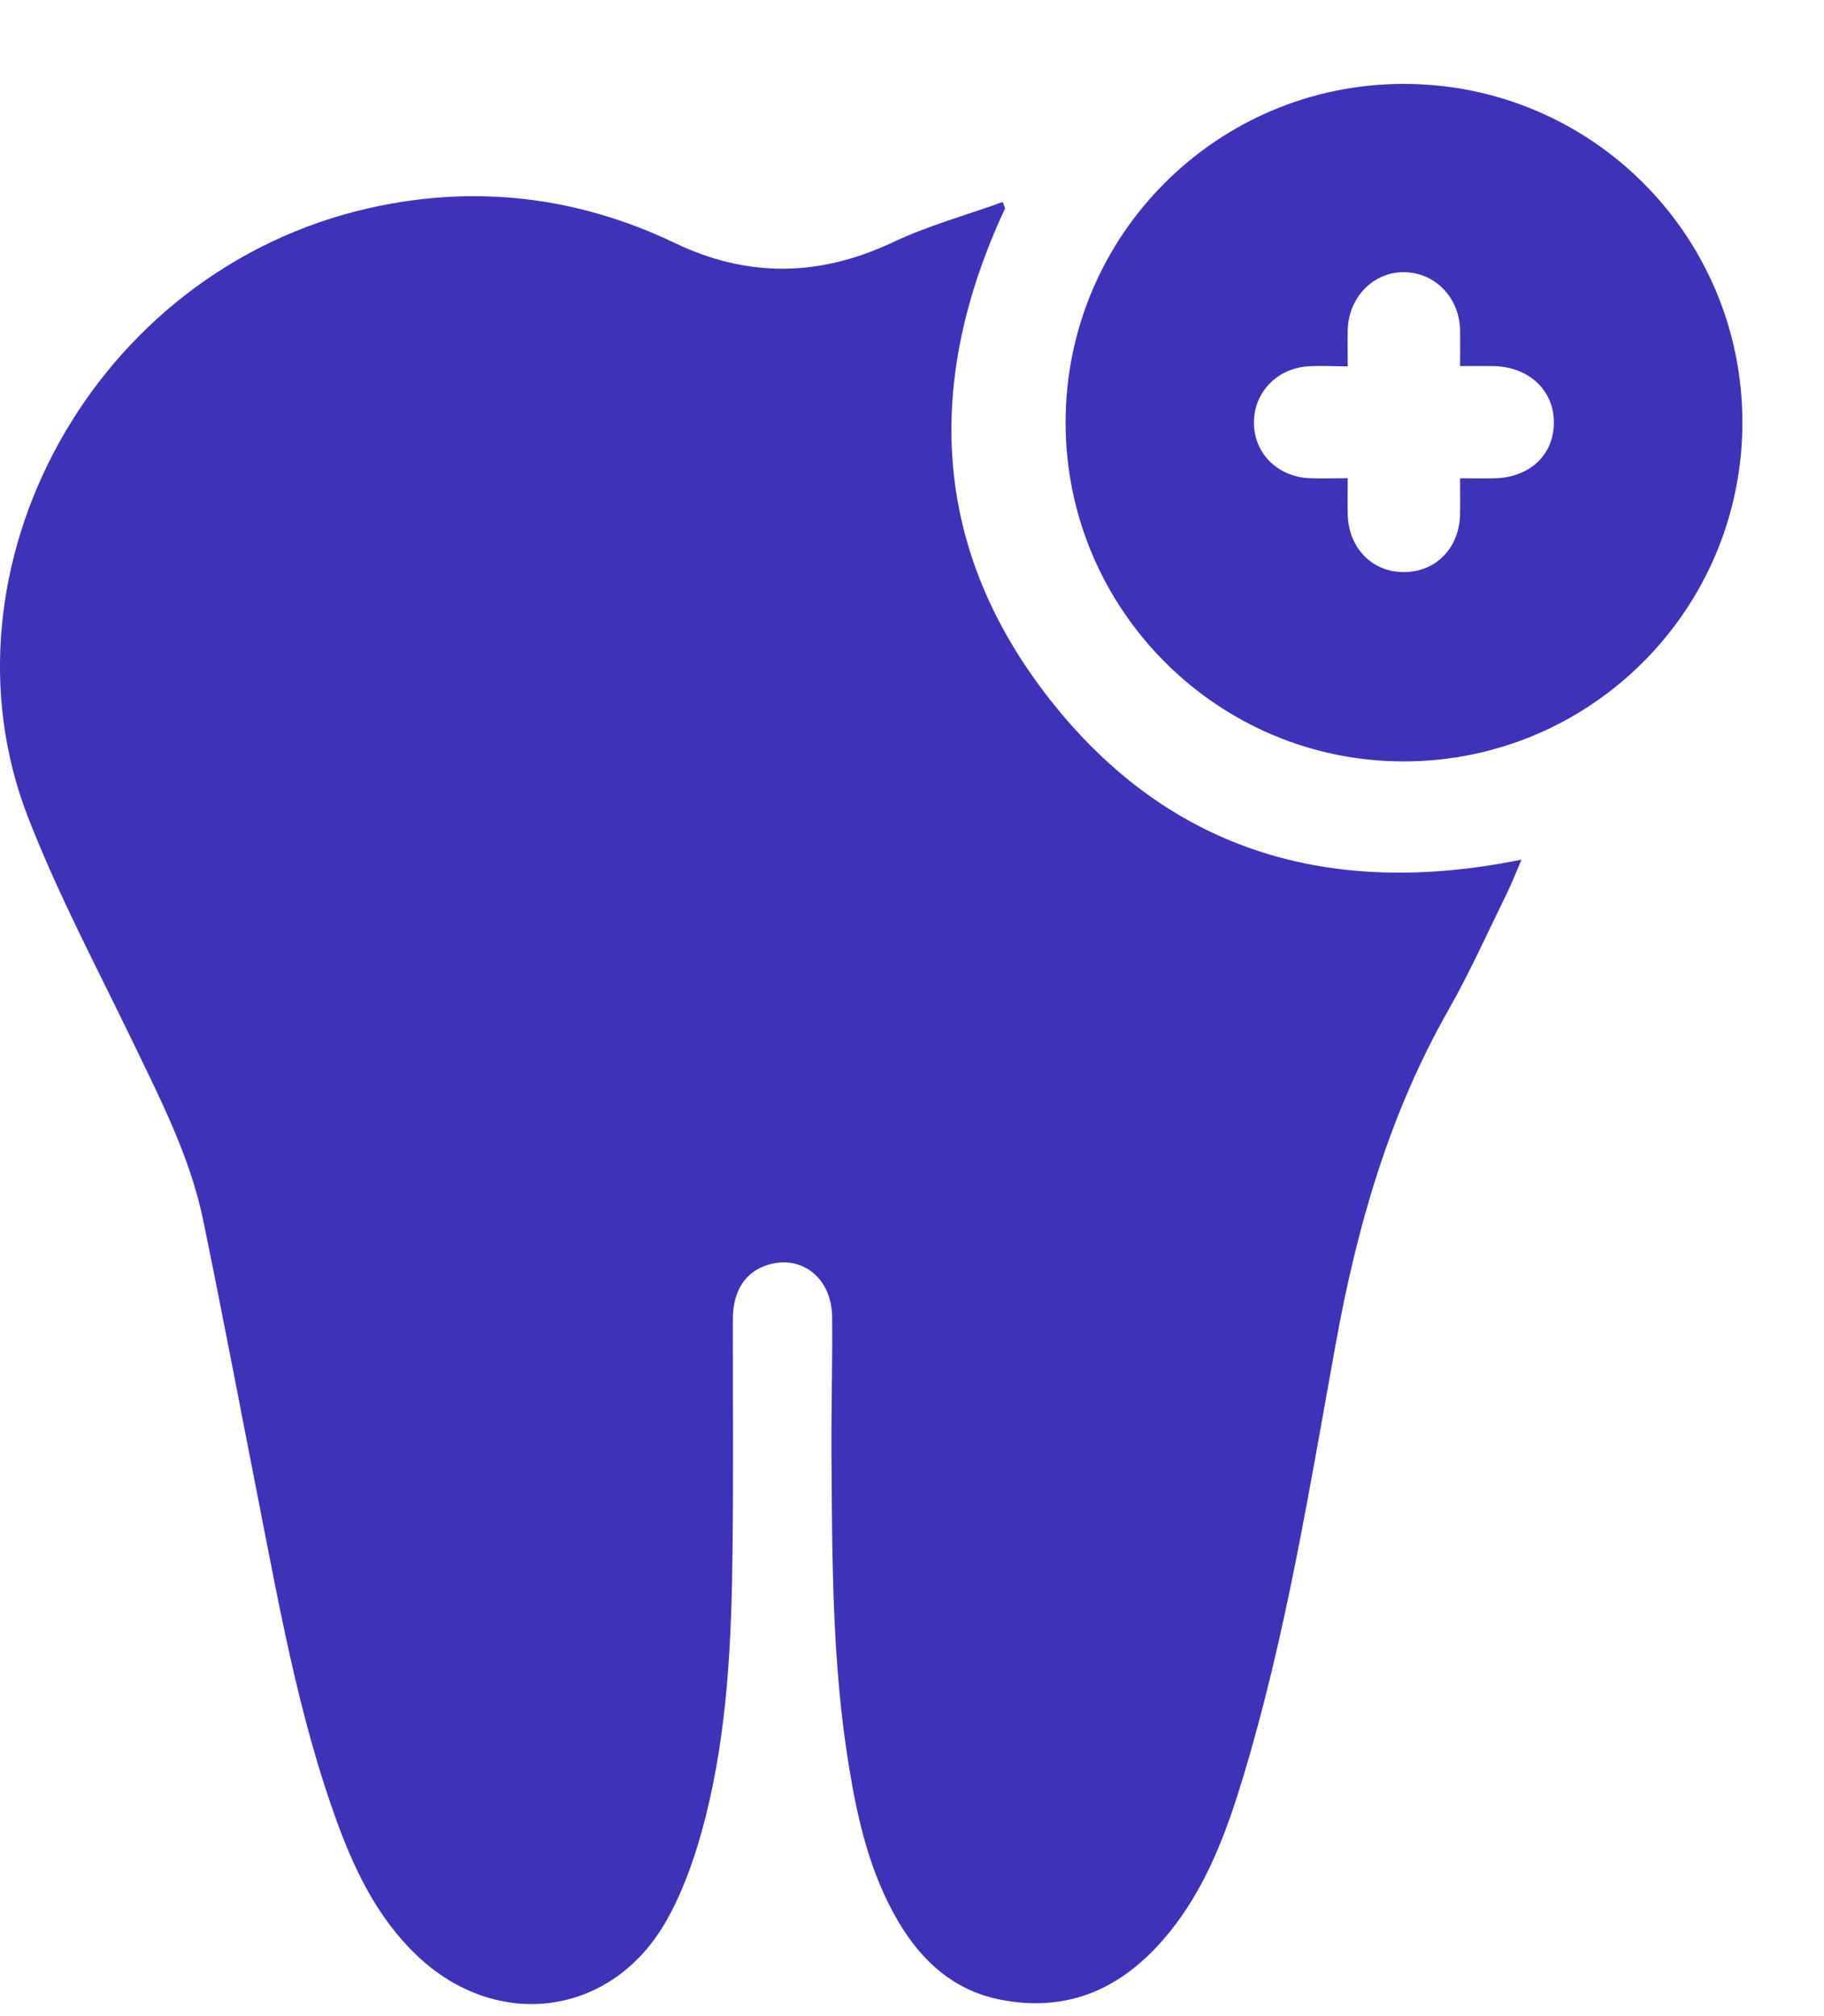 <svg xmlns="http://www.w3.org/2000/svg" width="19" height="21" viewBox="0 0 19 21" fill="none"><path d="M10.47 2.17C9.628 3.973 9.697 5.719 10.948 7.301C12.193 8.875 13.868 9.358 15.849 8.954C15.793 9.083 15.751 9.194 15.699 9.3C15.498 9.709 15.312 10.126 15.088 10.52C14.472 11.603 14.136 12.772 13.915 13.991C13.639 15.512 13.395 17.041 12.945 18.525C12.78 19.068 12.584 19.599 12.237 20.056C11.781 20.654 11.2 20.979 10.427 20.83C9.94 20.736 9.603 20.431 9.358 20.016C9.062 19.515 8.934 18.958 8.842 18.392C8.666 17.315 8.669 16.227 8.661 15.141C8.658 14.666 8.673 14.191 8.668 13.716C8.663 13.311 8.352 13.067 7.998 13.175C7.767 13.245 7.635 13.444 7.634 13.735C7.633 14.529 7.64 15.323 7.631 16.116C7.621 17.06 7.582 18.005 7.35 18.925C7.257 19.293 7.132 19.666 6.948 19.995C6.384 21.007 5.175 21.167 4.337 20.363C3.917 19.96 3.679 19.45 3.487 18.912C3.117 17.874 2.92 16.792 2.709 15.715C2.512 14.714 2.323 13.711 2.117 12.712C1.983 12.063 1.684 11.476 1.399 10.885C1.018 10.095 0.603 9.317 0.288 8.502C-0.704 5.936 0.958 2.815 3.853 2.166C4.951 1.92 6.015 2.046 7.029 2.531C7.792 2.896 8.538 2.883 9.302 2.523C9.667 2.35 10.063 2.242 10.445 2.104C10.454 2.127 10.462 2.148 10.47 2.17Z" fill="#3E33B8"></path><path d="M18.15 4.397C18.151 6.345 16.575 7.927 14.628 7.931C12.687 7.935 11.101 6.35 11.1 4.404C11.098 2.455 12.675 0.875 14.621 0.874C16.57 0.873 18.148 2.448 18.15 4.397ZM15.209 3.813C15.209 3.665 15.212 3.549 15.209 3.432C15.199 3.099 14.952 2.843 14.634 2.835C14.314 2.827 14.05 3.09 14.039 3.431C14.036 3.553 14.039 3.674 14.039 3.816C13.882 3.816 13.746 3.806 13.611 3.817C13.287 3.845 13.055 4.103 13.062 4.415C13.069 4.728 13.312 4.967 13.641 4.981C13.768 4.986 13.896 4.981 14.039 4.981C14.039 5.127 14.036 5.244 14.039 5.36C14.048 5.71 14.294 5.96 14.625 5.959C14.958 5.958 15.201 5.708 15.209 5.358C15.211 5.238 15.209 5.117 15.209 4.982C15.348 4.982 15.459 4.985 15.568 4.982C15.937 4.974 16.189 4.735 16.186 4.397C16.185 4.063 15.925 3.822 15.56 3.813C15.451 3.812 15.342 3.813 15.209 3.813Z" fill="#3E33B8"></path></svg>